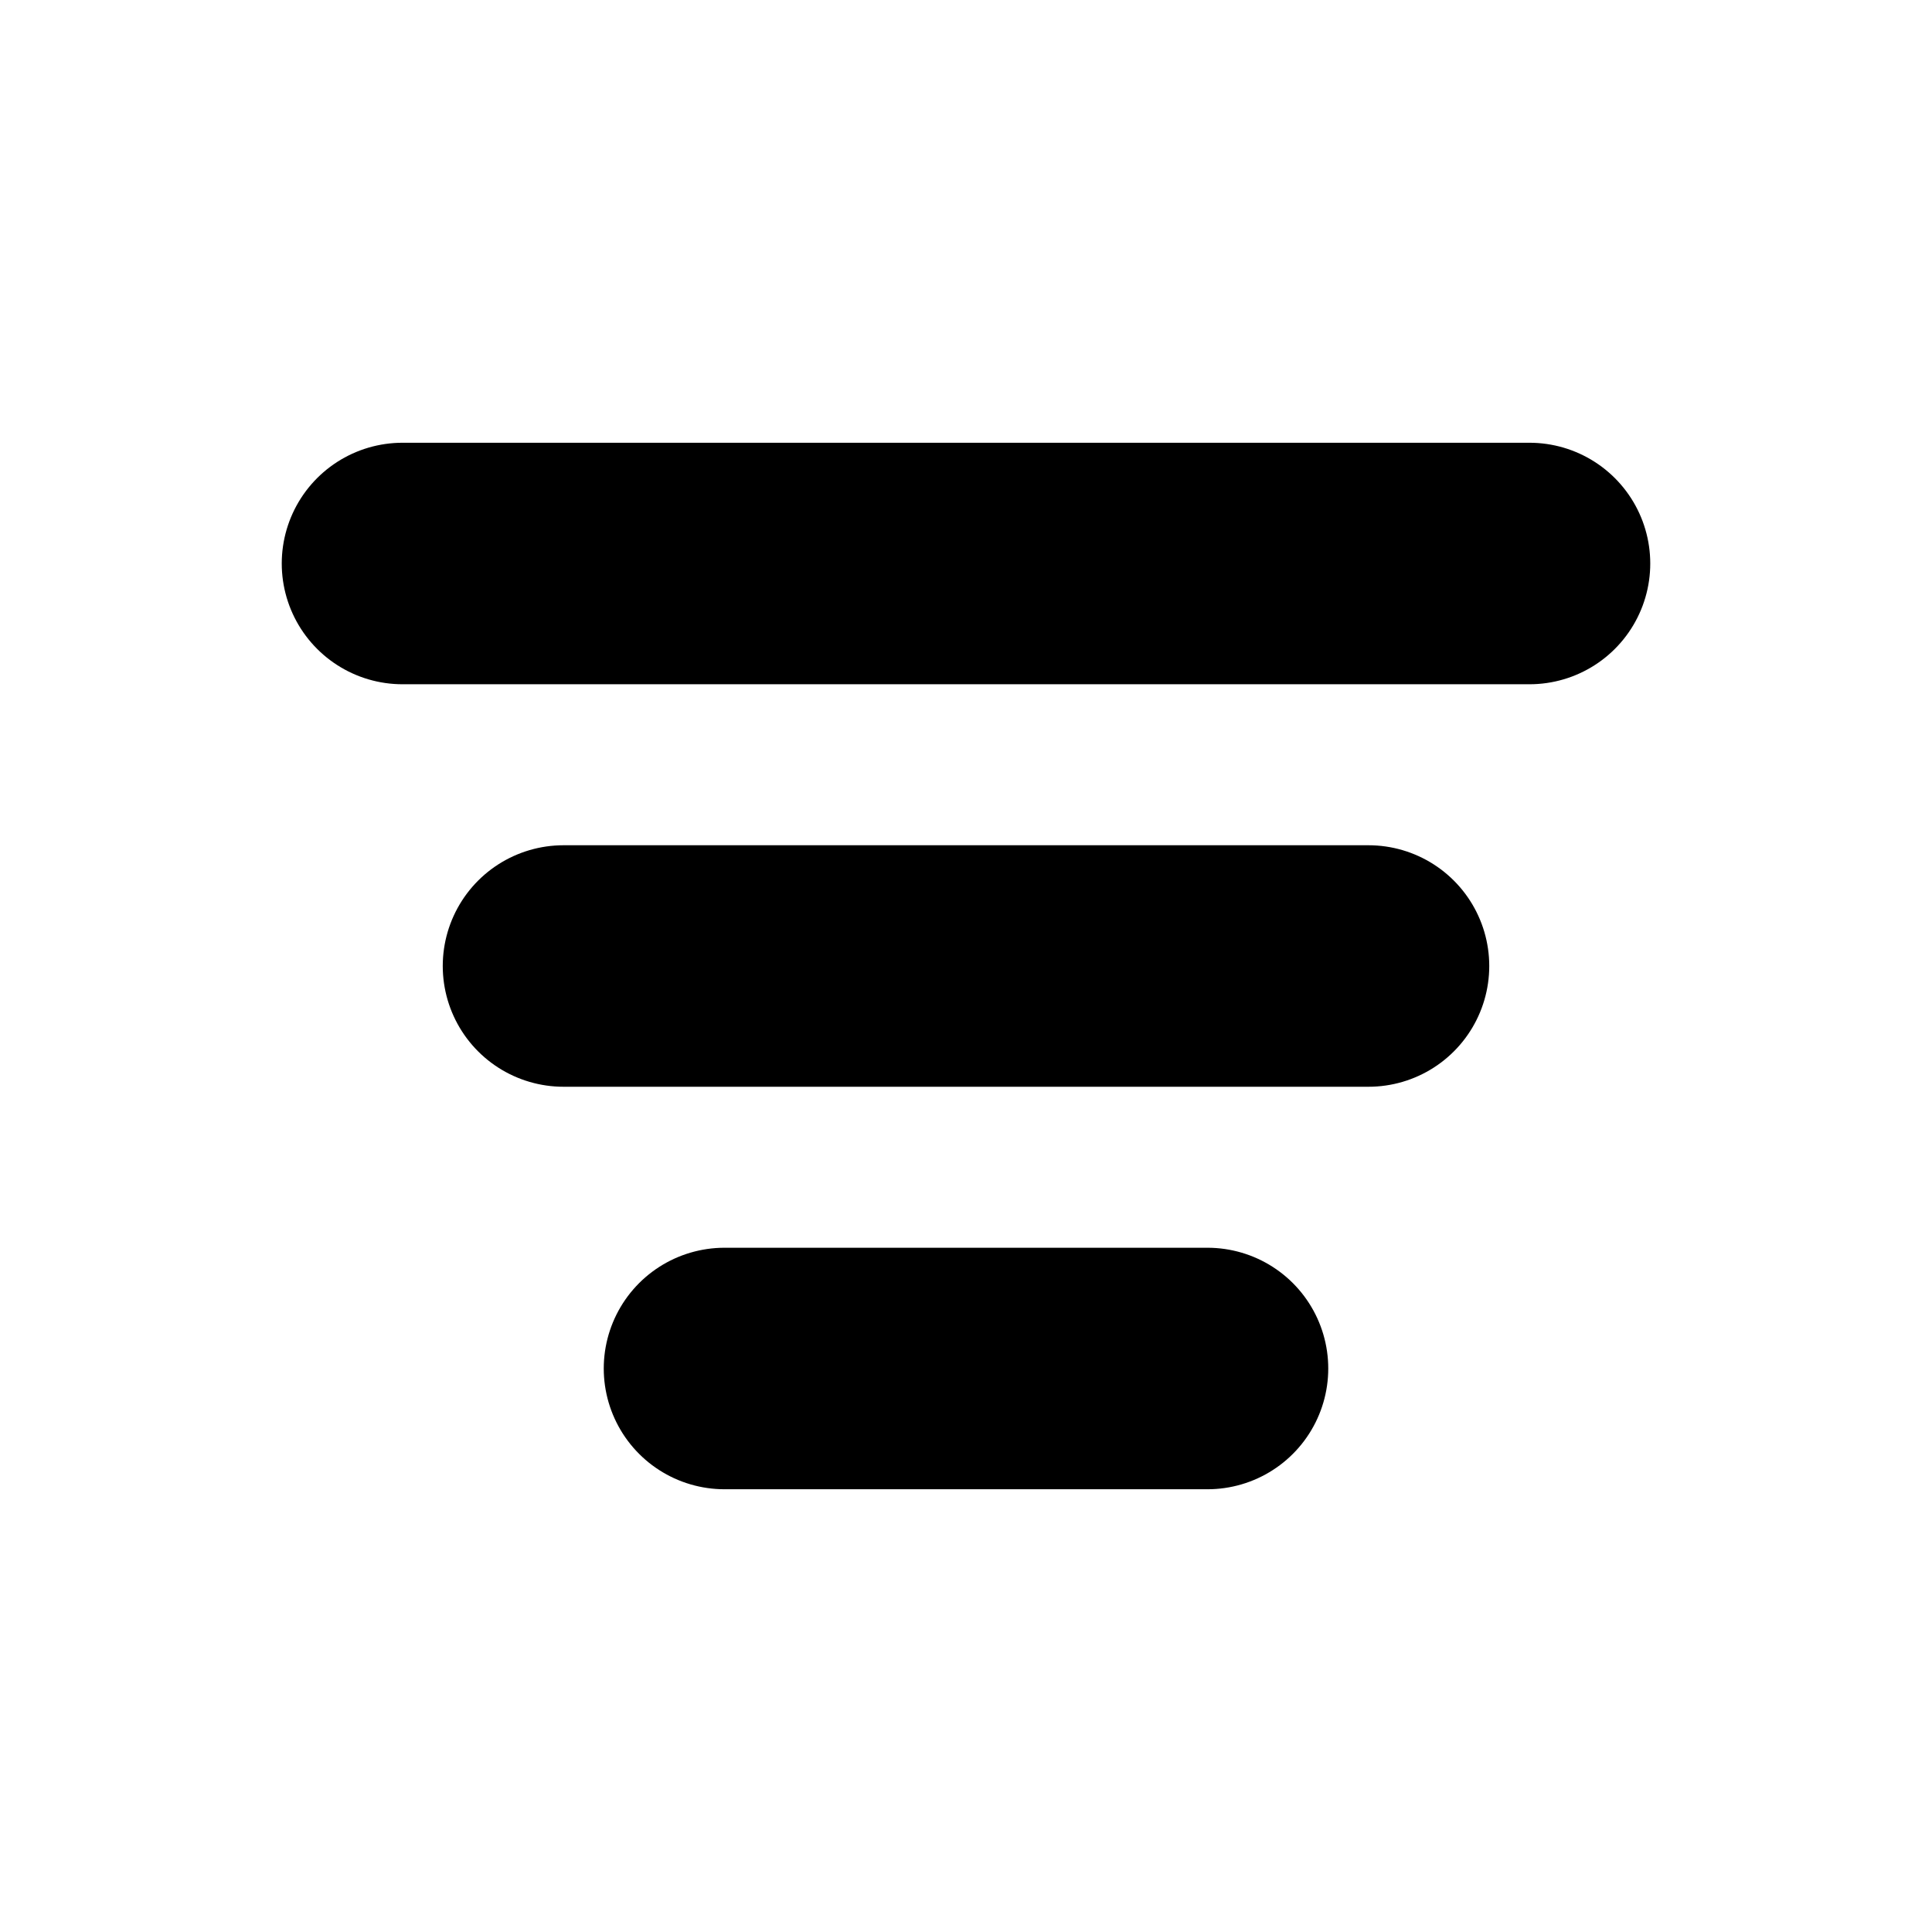 <?xml version="1.0" encoding="utf-8"?>
<svg width="800px" height="800px" viewBox="0 0 24 24" fill="none" xmlns="http://www.w3.org/2000/svg">
<path d="M5 7H19" stroke="#000000" stroke-width="3" stroke-linecap="round" stroke-linejoin="round"/>
<path d="M7 12L17 12" stroke="#000000" stroke-width="3" stroke-linecap="round" stroke-linejoin="round"/>
<path d="M9 17L15 17" stroke="#000000" stroke-width="3" stroke-linecap="round" stroke-linejoin="round"/>
</svg>